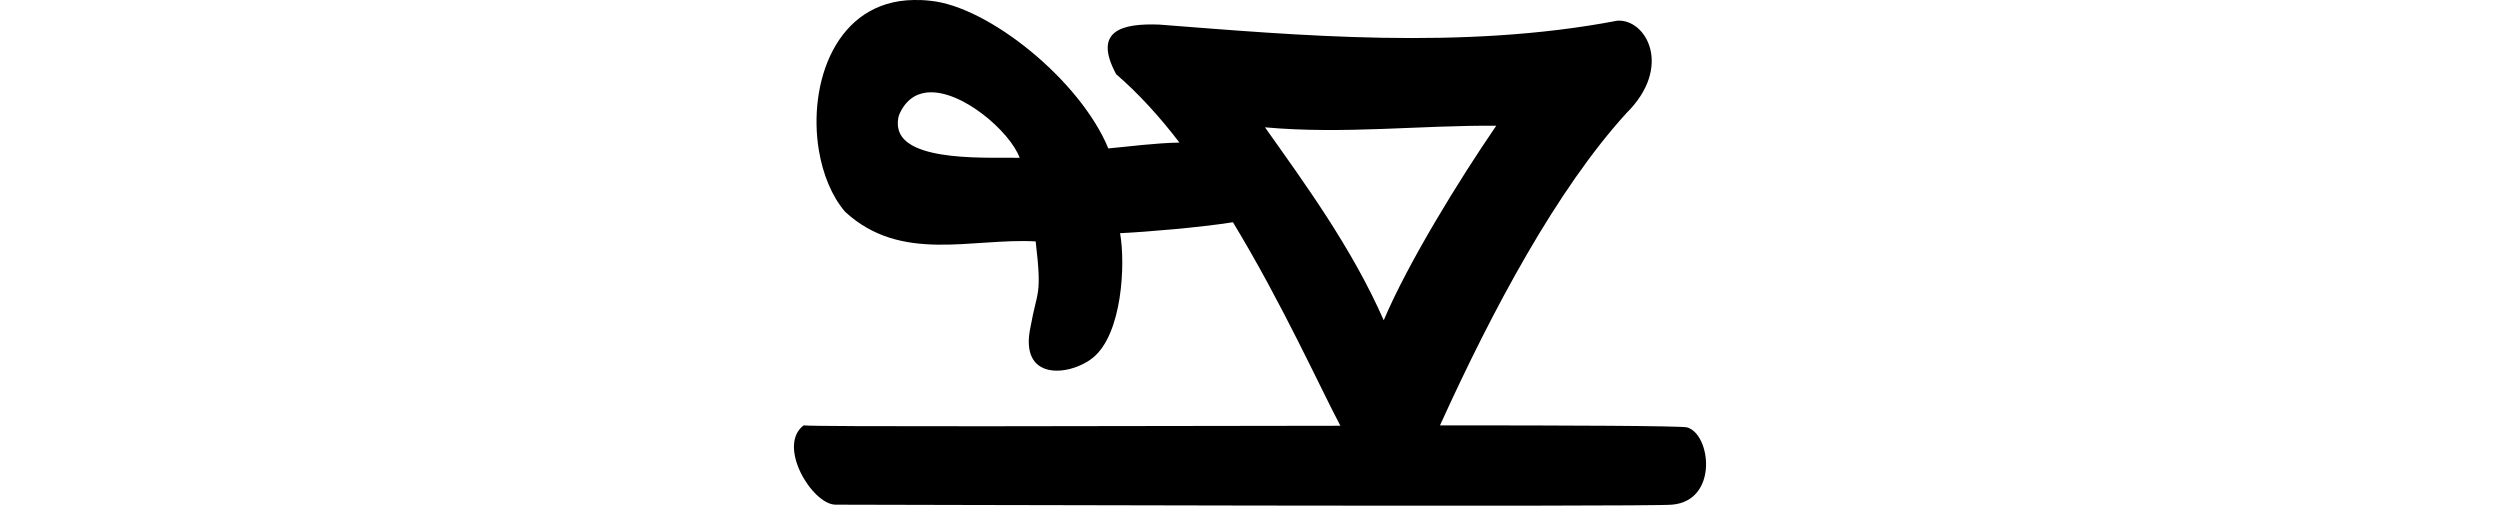 <?xml version="1.0" encoding="UTF-8" standalone="no"?>
<!-- Created with Inkscape (http://www.inkscape.org/) -->

<svg
   xmlns:dc="http://purl.org/dc/elements/1.1/"
   xmlns:cc="http://creativecommons.org/ns#"
   xmlns:rdf="http://www.w3.org/1999/02/22-rdf-syntax-ns#"
   xmlns:svg="http://www.w3.org/2000/svg"
   xmlns="http://www.w3.org/2000/svg"
   xmlns:sodipodi="http://sodipodi.sourceforge.net/DTD/sodipodi-0.dtd"
   xmlns:inkscape="http://www.inkscape.org/namespaces/inkscape"
   width="200"
   height="40.454"
   id="svg2"
   version="1.1"
   inkscape:version="0.48.3.1 r9886"
   sodipodi:docname="mud.svg">
  <defs
     id="defs4" />
  <sodipodi:namedview
     id="base"
     pagecolor="#ffffff"
     bordercolor="#666666"
     borderopacity="1.0"
     inkscape:pageopacity="0.0"
     inkscape:pageshadow="2"
     inkscape:zoom="1.4"
     inkscape:cx="25.685784"
     inkscape:cy="98.430512"
     inkscape:document-units="px"
     inkscape:current-layer="layer1"
     showgrid="false"
     fit-margin-top="0"
     fit-margin-left="0"
     fit-margin-right="0"
     fit-margin-bottom="0"
     inkscape:window-width="1301"
     inkscape:window-height="744"
     inkscape:window-x="65"
     inkscape:window-y="24"
     inkscape:window-maximized="1" />
  <g
     inkscape:label="Layer 1"
     inkscape:groupmode="layer"
     id="layer1"
     transform="translate(-1796.199,-141.1)">
    <g
       transform="translate(2634.426,-1344.107)"
       id="layer1-65"
       inkscape:label="Layer 1">
      <g
         inkscape:label="Layer 1"
         id="layer1-2-3-5"
         transform="matrix(0,0.173,-1,0,-1644.505,1762.169)" />
      <g
         inkscape:label="Layer 1"
         id="layer1-5"
         transform="translate(-2772.594,1051.301)">
        <g
           transform="matrix(0.937,0.348,-0.348,0.937,202.782,30.382)"
           id="layer1-3"
           inkscape:label="Layer 1" />
      </g>
    </g>
    <path
       style="fill:#000000"
       d="m 1869.303,141.1 c -6.252,0.08 -8.487,6.672 -7.594,12.031 0.318,1.906 1.029,3.66 2.094,4.906 4.487,4.146 10.135,2.092 15.25,2.375 0.52,4.454 0.125,3.836 -0.406,6.812 -0.97,4.419 3.132,3.958 4.938,2.531 2.401,-1.876 2.662,-7.554 2.219,-10 2.047,-0.094 6.377,-0.457 9.031,-0.875 3.943,6.505 6.968,13.214 8.594,16.281 -19.541,0.026 -42.016,0.093 -42.938,-0.031 -2.151,1.62 0.65,6.295 2.531,6.344 1.782,-0.002 65.169,0.188 66.938,0 3.738,-0.318 3.114,-5.672 1.188,-6.188 -0.737,-0.12 -9.428,-0.157 -19.75,-0.156 4.209,-9.277 9.368,-18.895 14.906,-24.969 3.756,-3.712 1.583,-7.56 -0.719,-7.406 -12.404,2.376 -25.615,1.165 -36.656,0.312 -2.989,-0.108 -5.318,0.482 -3.438,3.969 1.756,1.511 3.467,3.38 5.062,5.469 -2.098,0.052 -3.83,0.298 -5.688,0.469 -2.262,-5.481 -9.62,-11.377 -14.25,-11.812 -0.453,-0.055 -0.896,-0.068 -1.312,-0.062 z m 1,7.406 c 2.751,-0.335 6.714,3.136 7.469,5.219 -2.103,-0.07 -9.248,0.438 -9.719,-2.406 -0.049,-0.294 -0.045,-0.63 0.063,-1 0.48,-1.151 1.271,-1.701 2.188,-1.812 z m 45.594,2.656 c -2.967,4.323 -7.077,11.003 -9,15.562 -2.552,-5.811 -6.325,-10.951 -9.5,-15.438 6.281,0.573 12.518,-0.183 18.5,-0.125 z"
       id="path3189"
       inkscape:connector-curvature="0" />
    <path
       style="fill:#000000;fill-opacity:1;stroke:none"
       d=""
       id="path5131"
       inkscape:connector-curvature="0" />
    <g
       transform="matrix(1.71,-0.135,0.135,1.71,5196.498,-3305.457)"
       id="layer1-1"
       inkscape:label="Layer 1">
      <g
         inkscape:label="Layer 1"
         id="layer1-2-3-5-2"
         transform="matrix(0,0.173,-1,0,-1644.505,1762.169)" />
      <g
         inkscape:label="Layer 1"
         id="layer1-5-9"
         transform="translate(-2772.594,1051.301)">
        <g
           transform="matrix(0.937,0.348,-0.348,0.937,202.782,30.382)"
           id="layer1-3-0"
           inkscape:label="Layer 1" />
      </g>
      <g
         inkscape:label="Layer 1"
         id="layer1-9-2"
         transform="matrix(0.237,1.241,-1.359,0.2,-1332.072,2239.068)" />
    </g>
  </g>
</svg>
